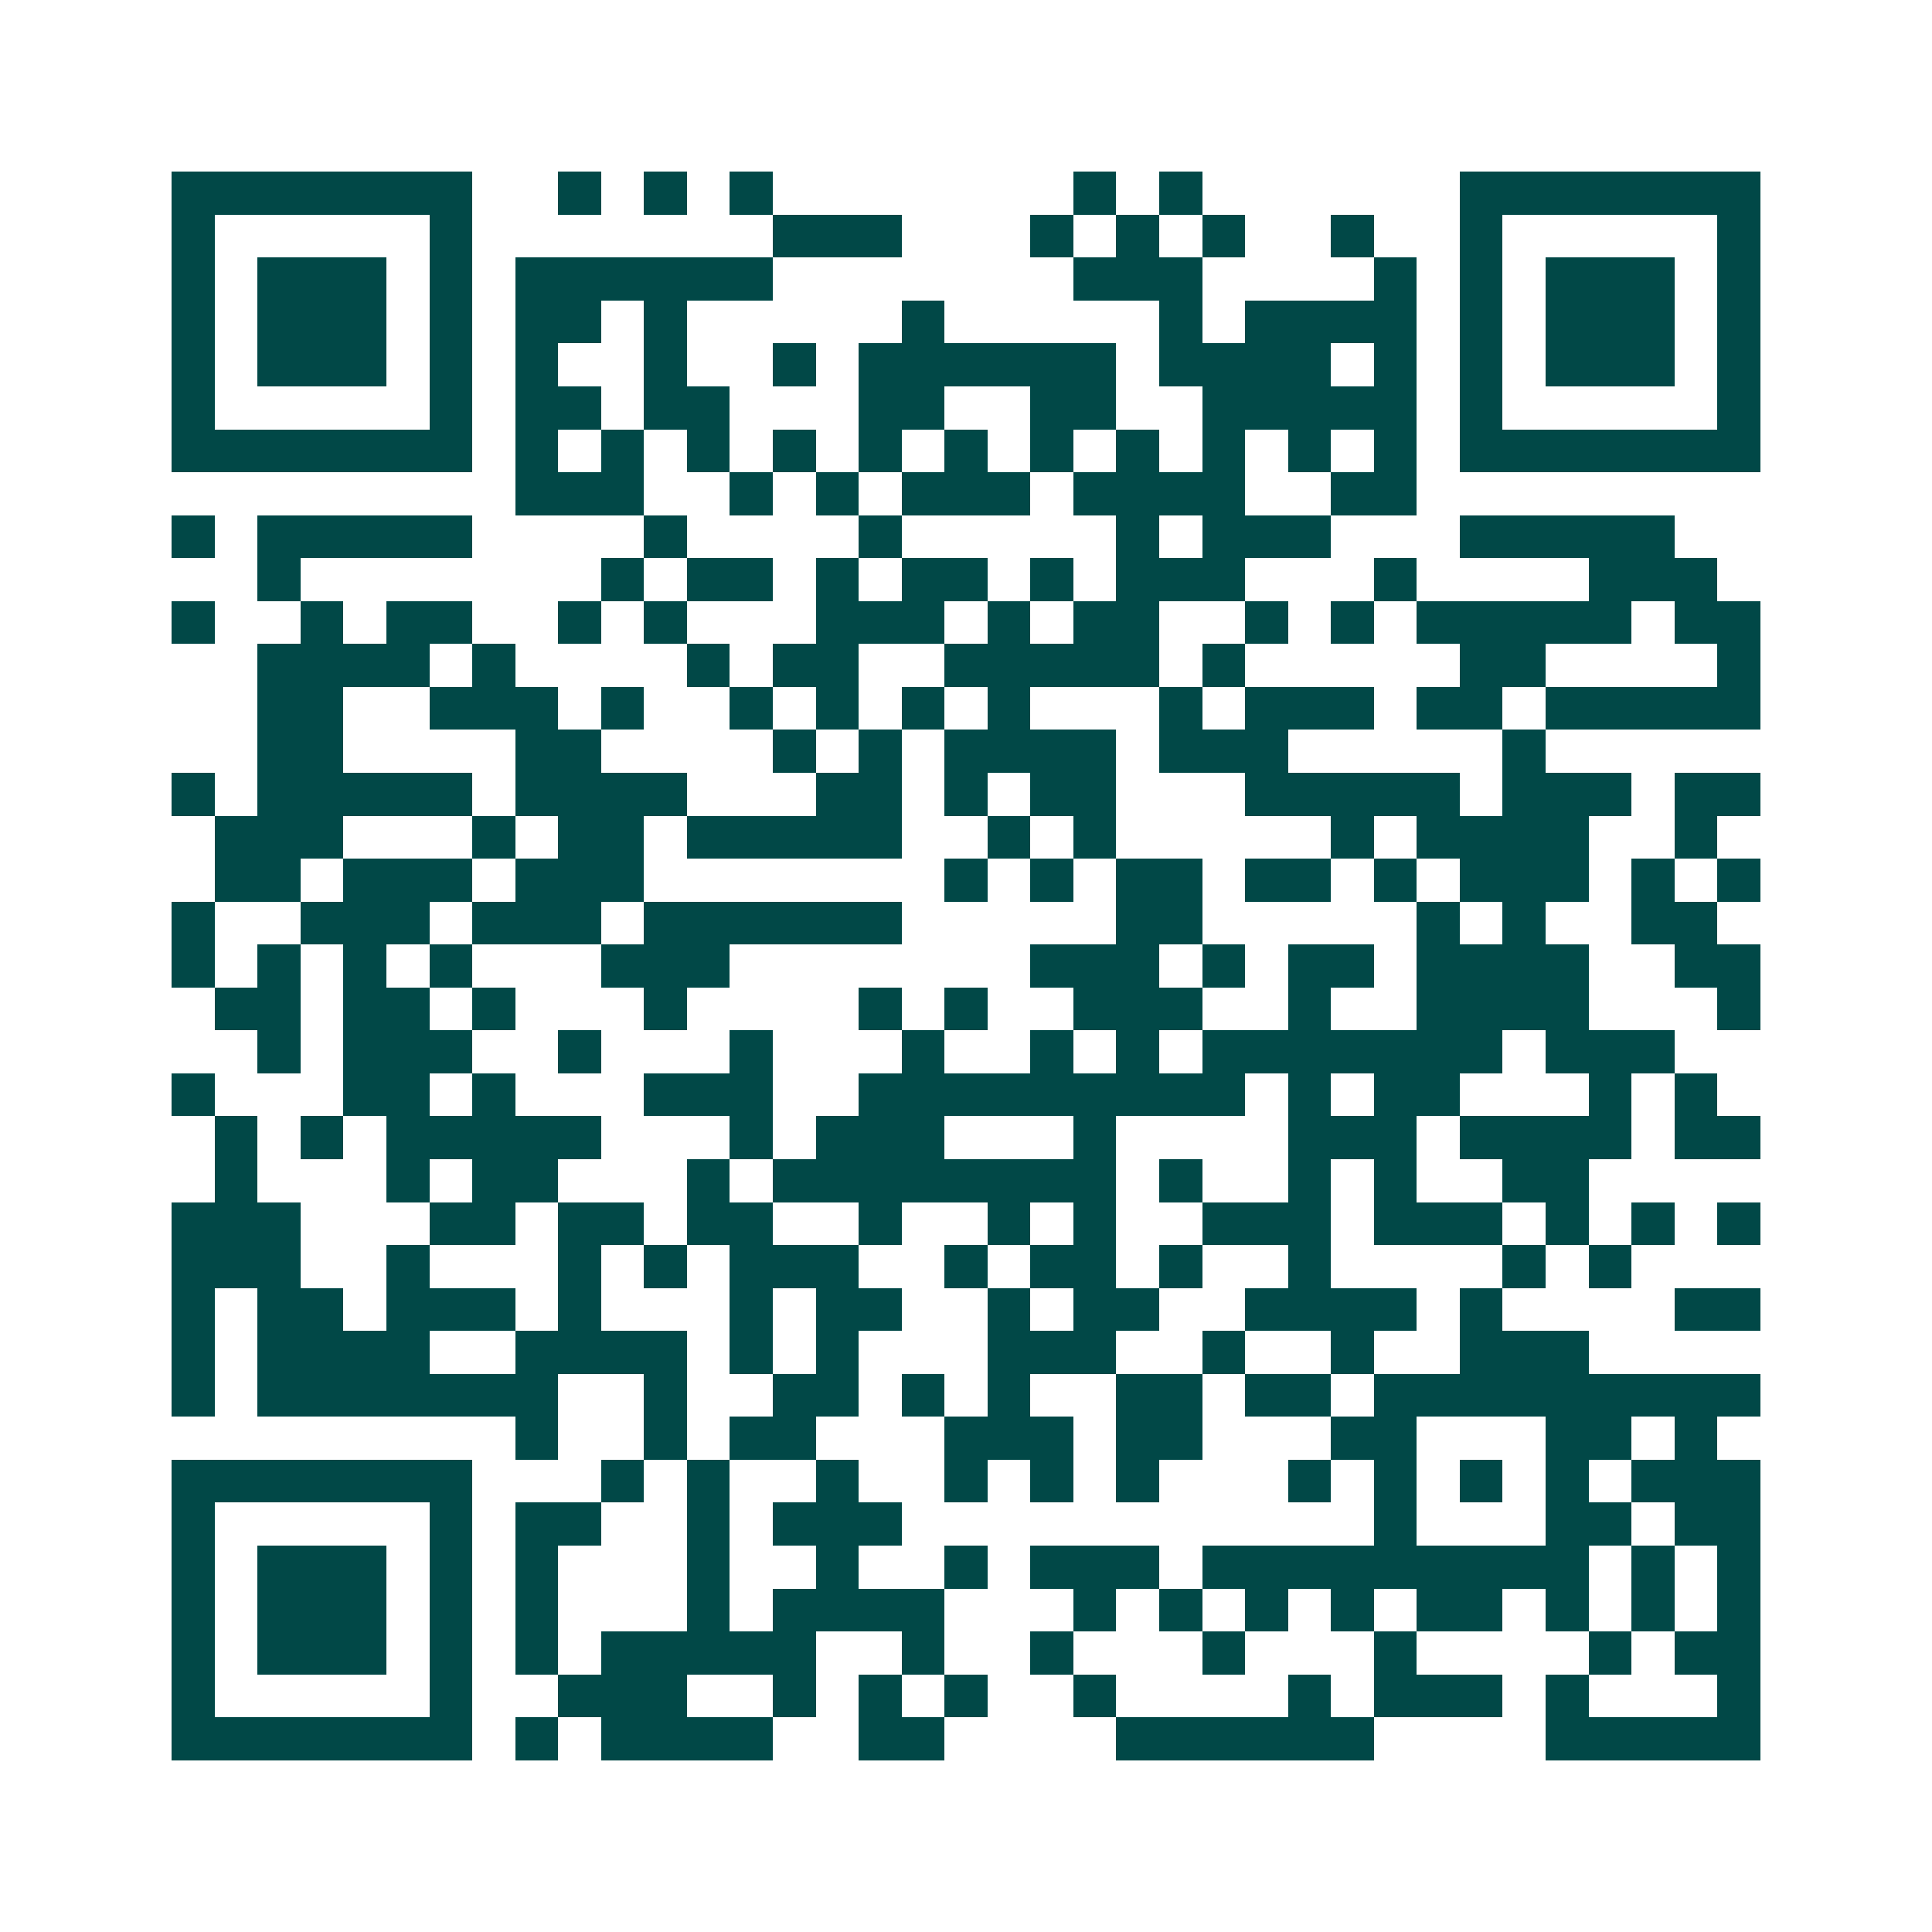<svg xmlns="http://www.w3.org/2000/svg" width="200" height="200" viewBox="0 0 45 45" shape-rendering="crispEdges"><path fill="#ffffff" d="M0 0h45v45H0z"/><path stroke="#014847" d="M4 4.5h7m2 0h1m1 0h1m1 0h1m7 0h1m1 0h1m6 0h7M4 5.5h1m5 0h1m7 0h3m3 0h1m1 0h1m1 0h1m2 0h1m2 0h1m5 0h1M4 6.5h1m1 0h3m1 0h1m1 0h6m7 0h3m4 0h1m1 0h1m1 0h3m1 0h1M4 7.5h1m1 0h3m1 0h1m1 0h2m1 0h1m5 0h1m5 0h1m1 0h4m1 0h1m1 0h3m1 0h1M4 8.5h1m1 0h3m1 0h1m1 0h1m2 0h1m2 0h1m1 0h6m1 0h4m1 0h1m1 0h1m1 0h3m1 0h1M4 9.5h1m5 0h1m1 0h2m1 0h2m3 0h2m2 0h2m2 0h5m1 0h1m5 0h1M4 10.5h7m1 0h1m1 0h1m1 0h1m1 0h1m1 0h1m1 0h1m1 0h1m1 0h1m1 0h1m1 0h1m1 0h1m1 0h7M12 11.5h3m2 0h1m1 0h1m1 0h3m1 0h4m2 0h2M4 12.5h1m1 0h5m4 0h1m4 0h1m5 0h1m1 0h3m3 0h5M6 13.5h1m7 0h1m1 0h2m1 0h1m1 0h2m1 0h1m1 0h3m3 0h1m4 0h3M4 14.5h1m2 0h1m1 0h2m2 0h1m1 0h1m3 0h3m1 0h1m1 0h2m2 0h1m1 0h1m1 0h5m1 0h2M6 15.5h4m1 0h1m4 0h1m1 0h2m2 0h5m1 0h1m5 0h2m4 0h1M6 16.5h2m2 0h3m1 0h1m2 0h1m1 0h1m1 0h1m1 0h1m3 0h1m1 0h3m1 0h2m1 0h5M6 17.5h2m4 0h2m4 0h1m1 0h1m1 0h4m1 0h3m5 0h1M4 18.5h1m1 0h5m1 0h4m3 0h2m1 0h1m1 0h2m3 0h5m1 0h3m1 0h2M5 19.5h3m3 0h1m1 0h2m1 0h5m2 0h1m1 0h1m5 0h1m1 0h4m2 0h1M5 20.5h2m1 0h3m1 0h3m7 0h1m1 0h1m1 0h2m1 0h2m1 0h1m1 0h3m1 0h1m1 0h1M4 21.5h1m2 0h3m1 0h3m1 0h6m5 0h2m5 0h1m1 0h1m2 0h2M4 22.5h1m1 0h1m1 0h1m1 0h1m3 0h3m7 0h3m1 0h1m1 0h2m1 0h4m2 0h2M5 23.5h2m1 0h2m1 0h1m3 0h1m4 0h1m1 0h1m2 0h3m2 0h1m2 0h4m3 0h1M6 24.5h1m1 0h3m2 0h1m3 0h1m3 0h1m2 0h1m1 0h1m1 0h7m1 0h3M4 25.5h1m3 0h2m1 0h1m3 0h3m2 0h9m1 0h1m1 0h2m3 0h1m1 0h1M5 26.5h1m1 0h1m1 0h5m3 0h1m1 0h3m3 0h1m4 0h3m1 0h4m1 0h2M5 27.5h1m3 0h1m1 0h2m3 0h1m1 0h8m1 0h1m2 0h1m1 0h1m2 0h2M4 28.5h3m3 0h2m1 0h2m1 0h2m2 0h1m2 0h1m1 0h1m2 0h3m1 0h3m1 0h1m1 0h1m1 0h1M4 29.5h3m2 0h1m3 0h1m1 0h1m1 0h3m2 0h1m1 0h2m1 0h1m2 0h1m4 0h1m1 0h1M4 30.5h1m1 0h2m1 0h3m1 0h1m3 0h1m1 0h2m2 0h1m1 0h2m2 0h4m1 0h1m4 0h2M4 31.5h1m1 0h4m2 0h4m1 0h1m1 0h1m3 0h3m2 0h1m2 0h1m2 0h3M4 32.5h1m1 0h7m2 0h1m2 0h2m1 0h1m1 0h1m2 0h2m1 0h2m1 0h9M12 33.5h1m2 0h1m1 0h2m3 0h3m1 0h2m3 0h2m3 0h2m1 0h1M4 34.5h7m3 0h1m1 0h1m2 0h1m2 0h1m1 0h1m1 0h1m3 0h1m1 0h1m1 0h1m1 0h1m1 0h3M4 35.5h1m5 0h1m1 0h2m2 0h1m1 0h3m11 0h1m3 0h2m1 0h2M4 36.5h1m1 0h3m1 0h1m1 0h1m3 0h1m2 0h1m2 0h1m1 0h3m1 0h9m1 0h1m1 0h1M4 37.5h1m1 0h3m1 0h1m1 0h1m3 0h1m1 0h4m3 0h1m1 0h1m1 0h1m1 0h1m1 0h2m1 0h1m1 0h1m1 0h1M4 38.5h1m1 0h3m1 0h1m1 0h1m1 0h5m2 0h1m2 0h1m3 0h1m3 0h1m4 0h1m1 0h2M4 39.5h1m5 0h1m2 0h3m2 0h1m1 0h1m1 0h1m2 0h1m4 0h1m1 0h3m1 0h1m3 0h1M4 40.5h7m1 0h1m1 0h4m2 0h2m4 0h6m4 0h5"/></svg>

